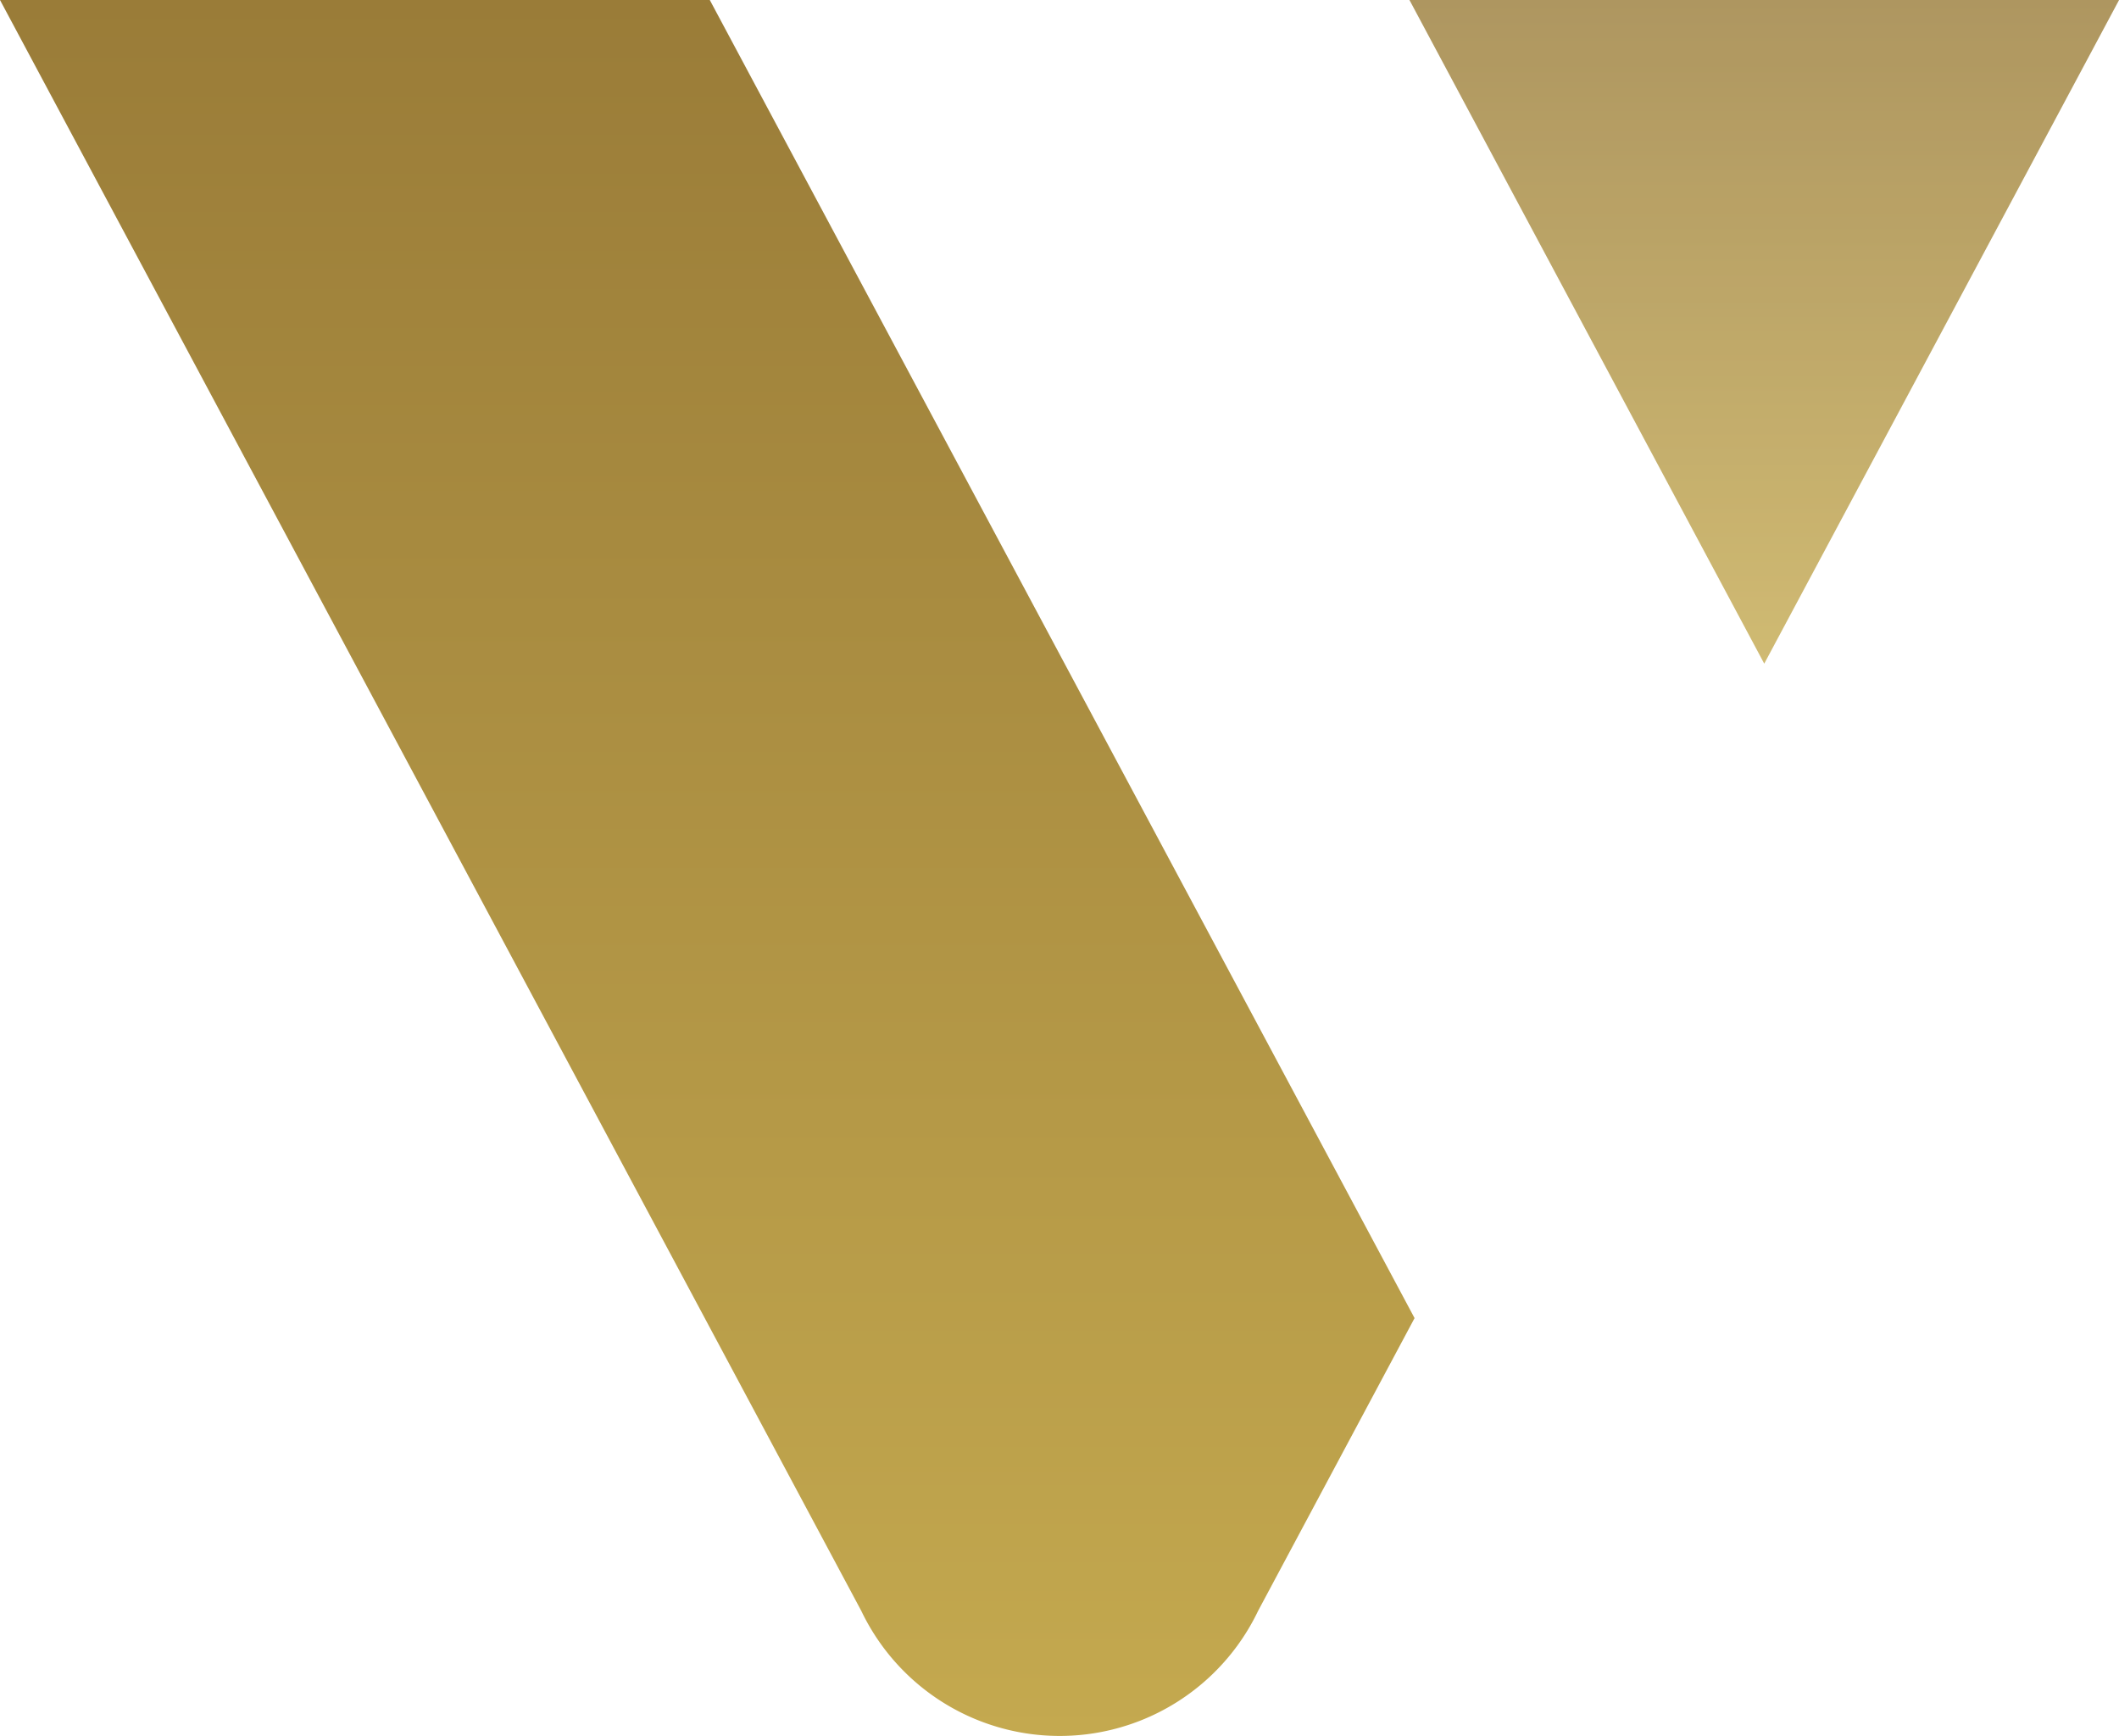 <svg xmlns="http://www.w3.org/2000/svg" width="55.114" height="45.145" xmlns:v="https://vecta.io/nano"><defs><linearGradient id="A" x1=".5" x2=".5" y2="1"><stop offset="0" stop-color="#9a7c38"/><stop offset="1" stop-color="#c4a94f"/></linearGradient><clipPath id="B"><path fill="none" d="M0 0h55.114v45.145H0z"/></clipPath><clipPath id="C"><path fill="url(#A)" d="M0 0h55.114v45.145H0z"/></clipPath><clipPath id="D"><path fill="url(#A)" d="M0 0h18.455v17.26H0z"/></clipPath></defs><g clip-path="url(#B)"><g clip-path="url(#C)"><g clip-path="url(#C)"><g opacity=".8"><g clip-path="url(#D)" transform="translate(36.659)"><path d="M18.457 0H0l9.228 17.26z" fill="url(#A)"/></g></g><path d="M18.461 0H0l22.4 41.892a5.72 5.72 0 0 0 10.324 0l4.068-7.611z" fill="url(#A)"/></g></g></g></svg>